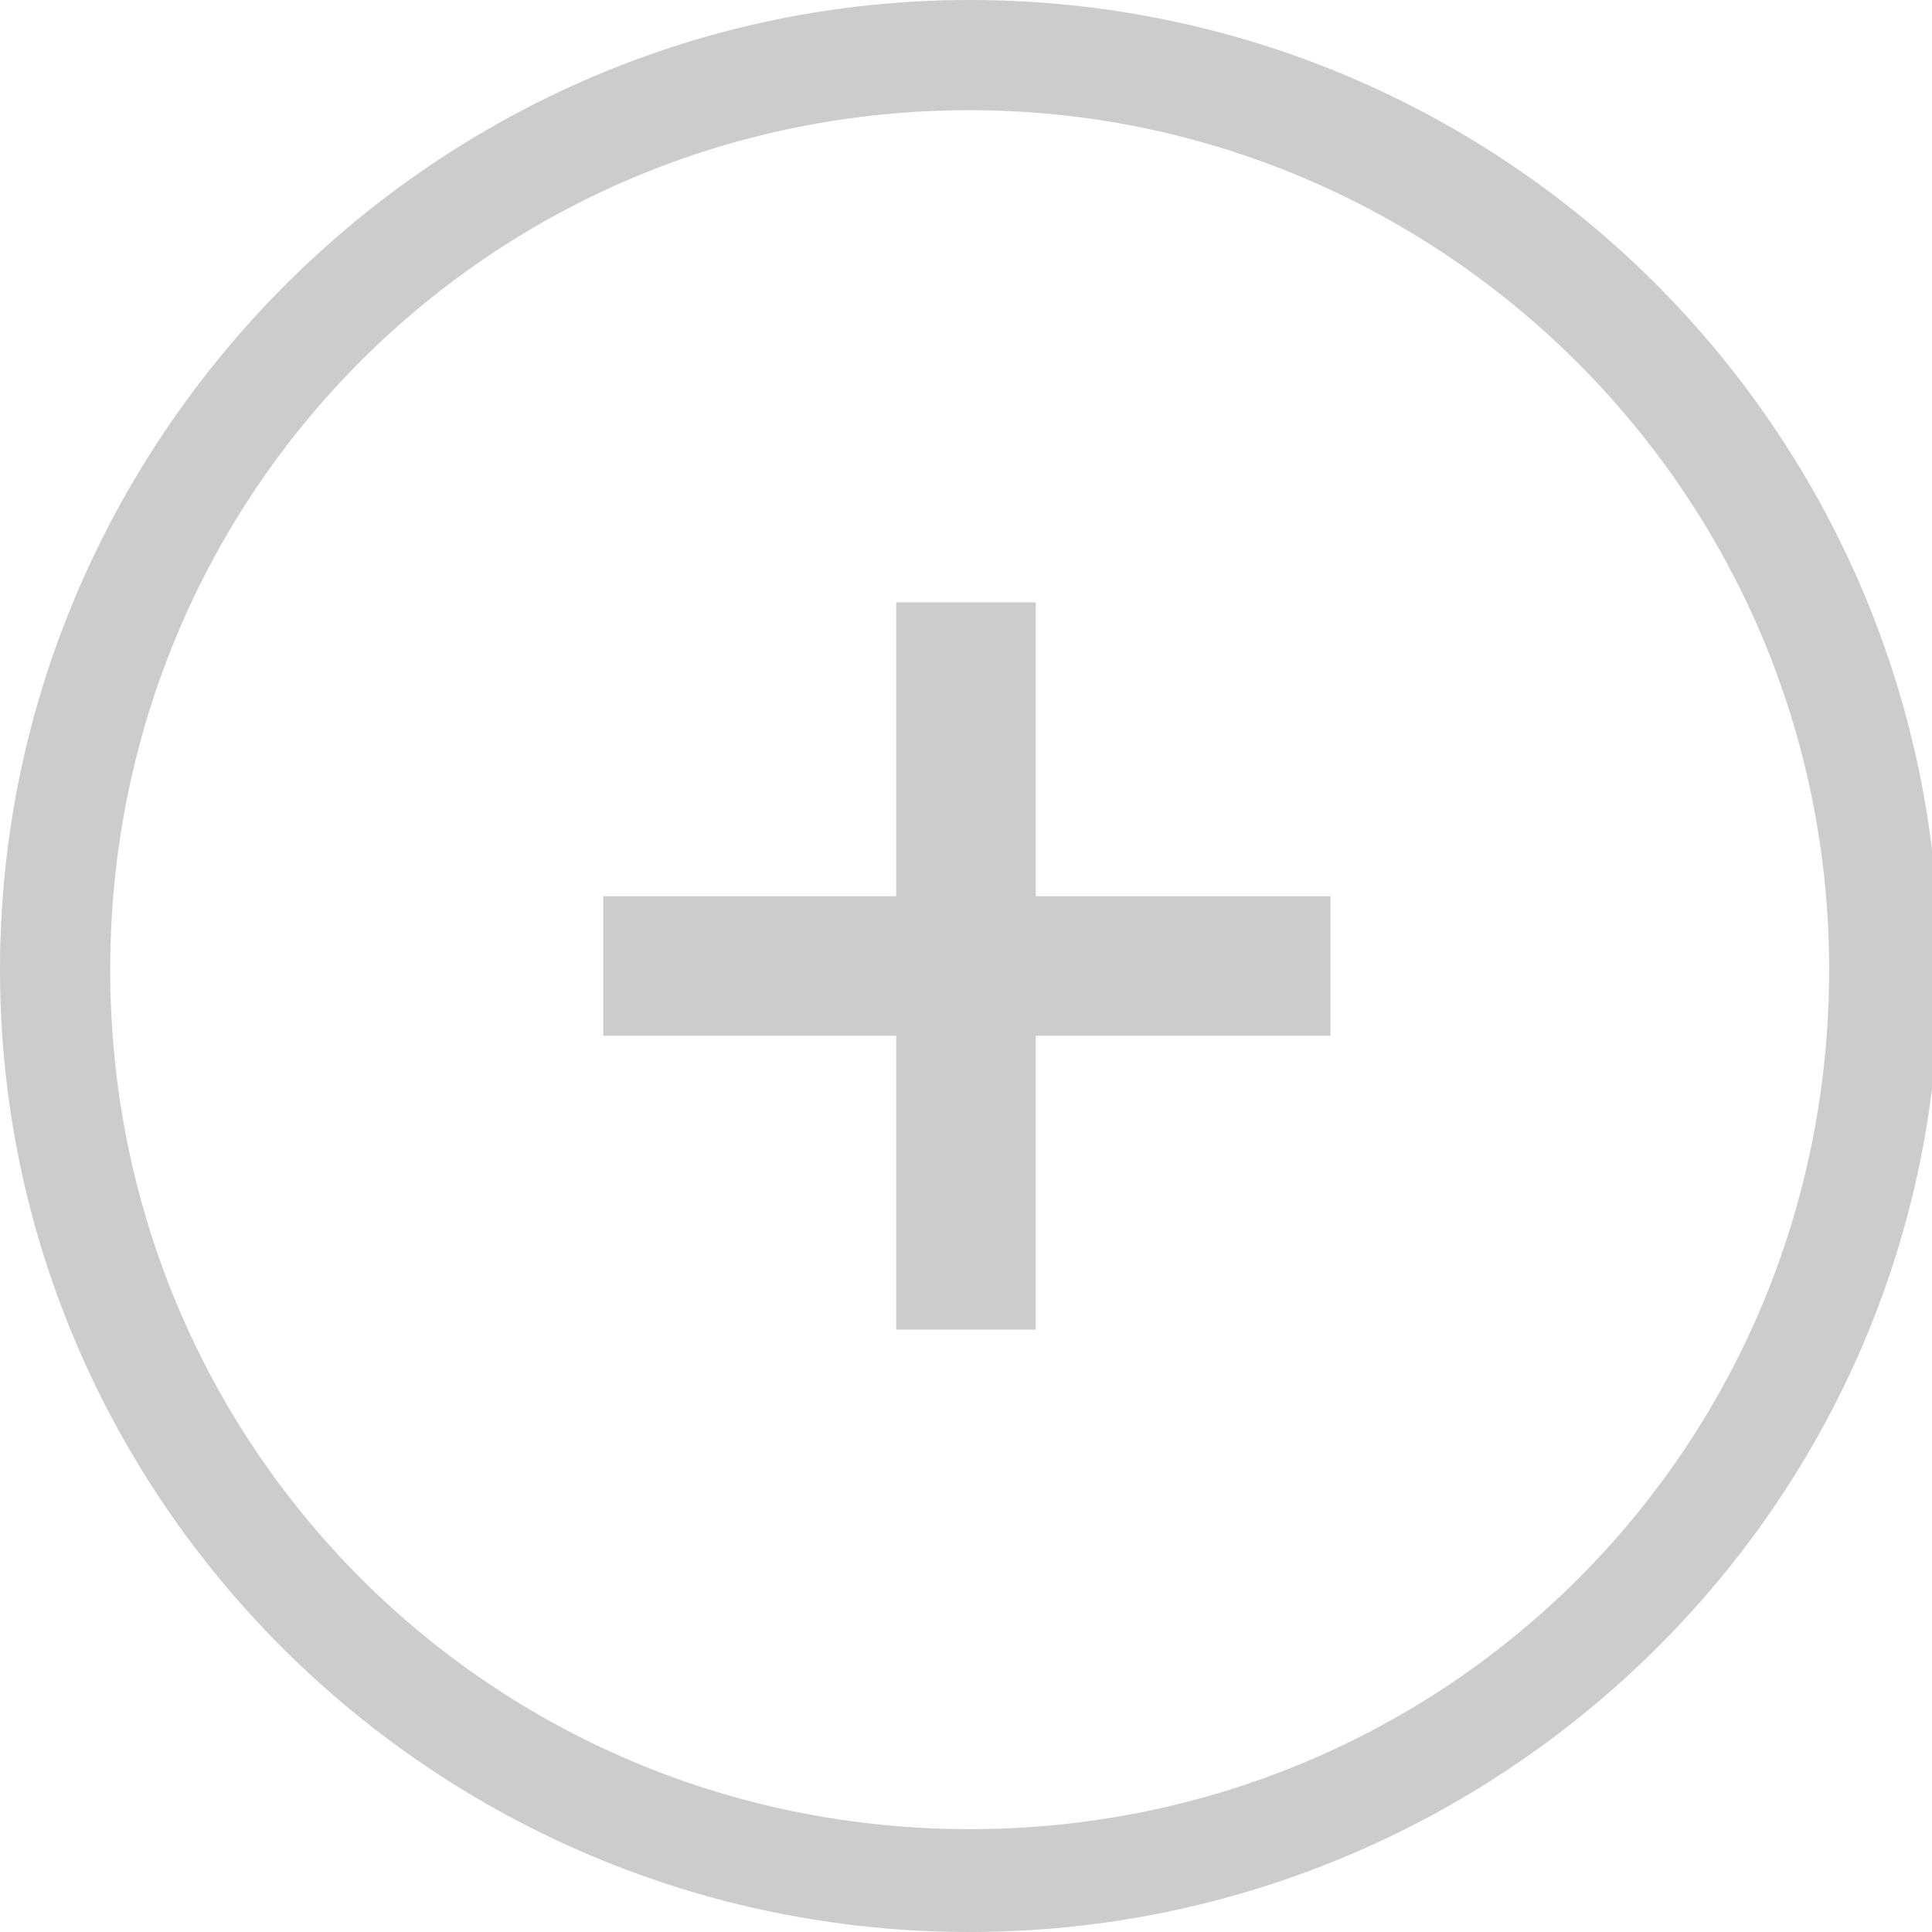 <?xml version="1.0" encoding="utf-8"?>
<!-- Generator: Adobe Illustrator 21.1.0, SVG Export Plug-In . SVG Version: 6.00 Build 0)  -->
<svg version="1.1" id="Line_6" xmlns="http://www.w3.org/2000/svg" xmlns:xlink="http://www.w3.org/1999/xlink" x="0px" y="0px"
	 viewBox="0 0 26.3 26.3" style="enable-background:new 0 0 26.3 26.3;" xml:space="preserve">
<style type="text/css">
	.st0{fill:#CCCCCC;}
</style>
<g>
	<g>
		<rect x="12.2" y="8.2" class="st0" width="1.9" height="9.9"/>
	</g>
	<g>
		
			<rect x="12.2" y="8.2" transform="matrix(-1.836970e-16 1 -1 -1.836970e-16 26.312 1.776357e-15)" class="st0" width="1.9" height="9.9"/>
	</g>
</g>
<g>
	<path class="st0" d="M13.2,26.3C5.9,26.3,0,20.4,0,13.2S5.9,0,13.2,0s13.2,5.9,13.2,13.2S20.4,26.3,13.2,26.3z M13.2,1.5
		C6.7,1.5,1.5,6.7,1.5,13.2s5.2,11.7,11.7,11.7s11.7-5.2,11.7-11.7S19.6,1.5,13.2,1.5z"/>
</g>
</svg>
